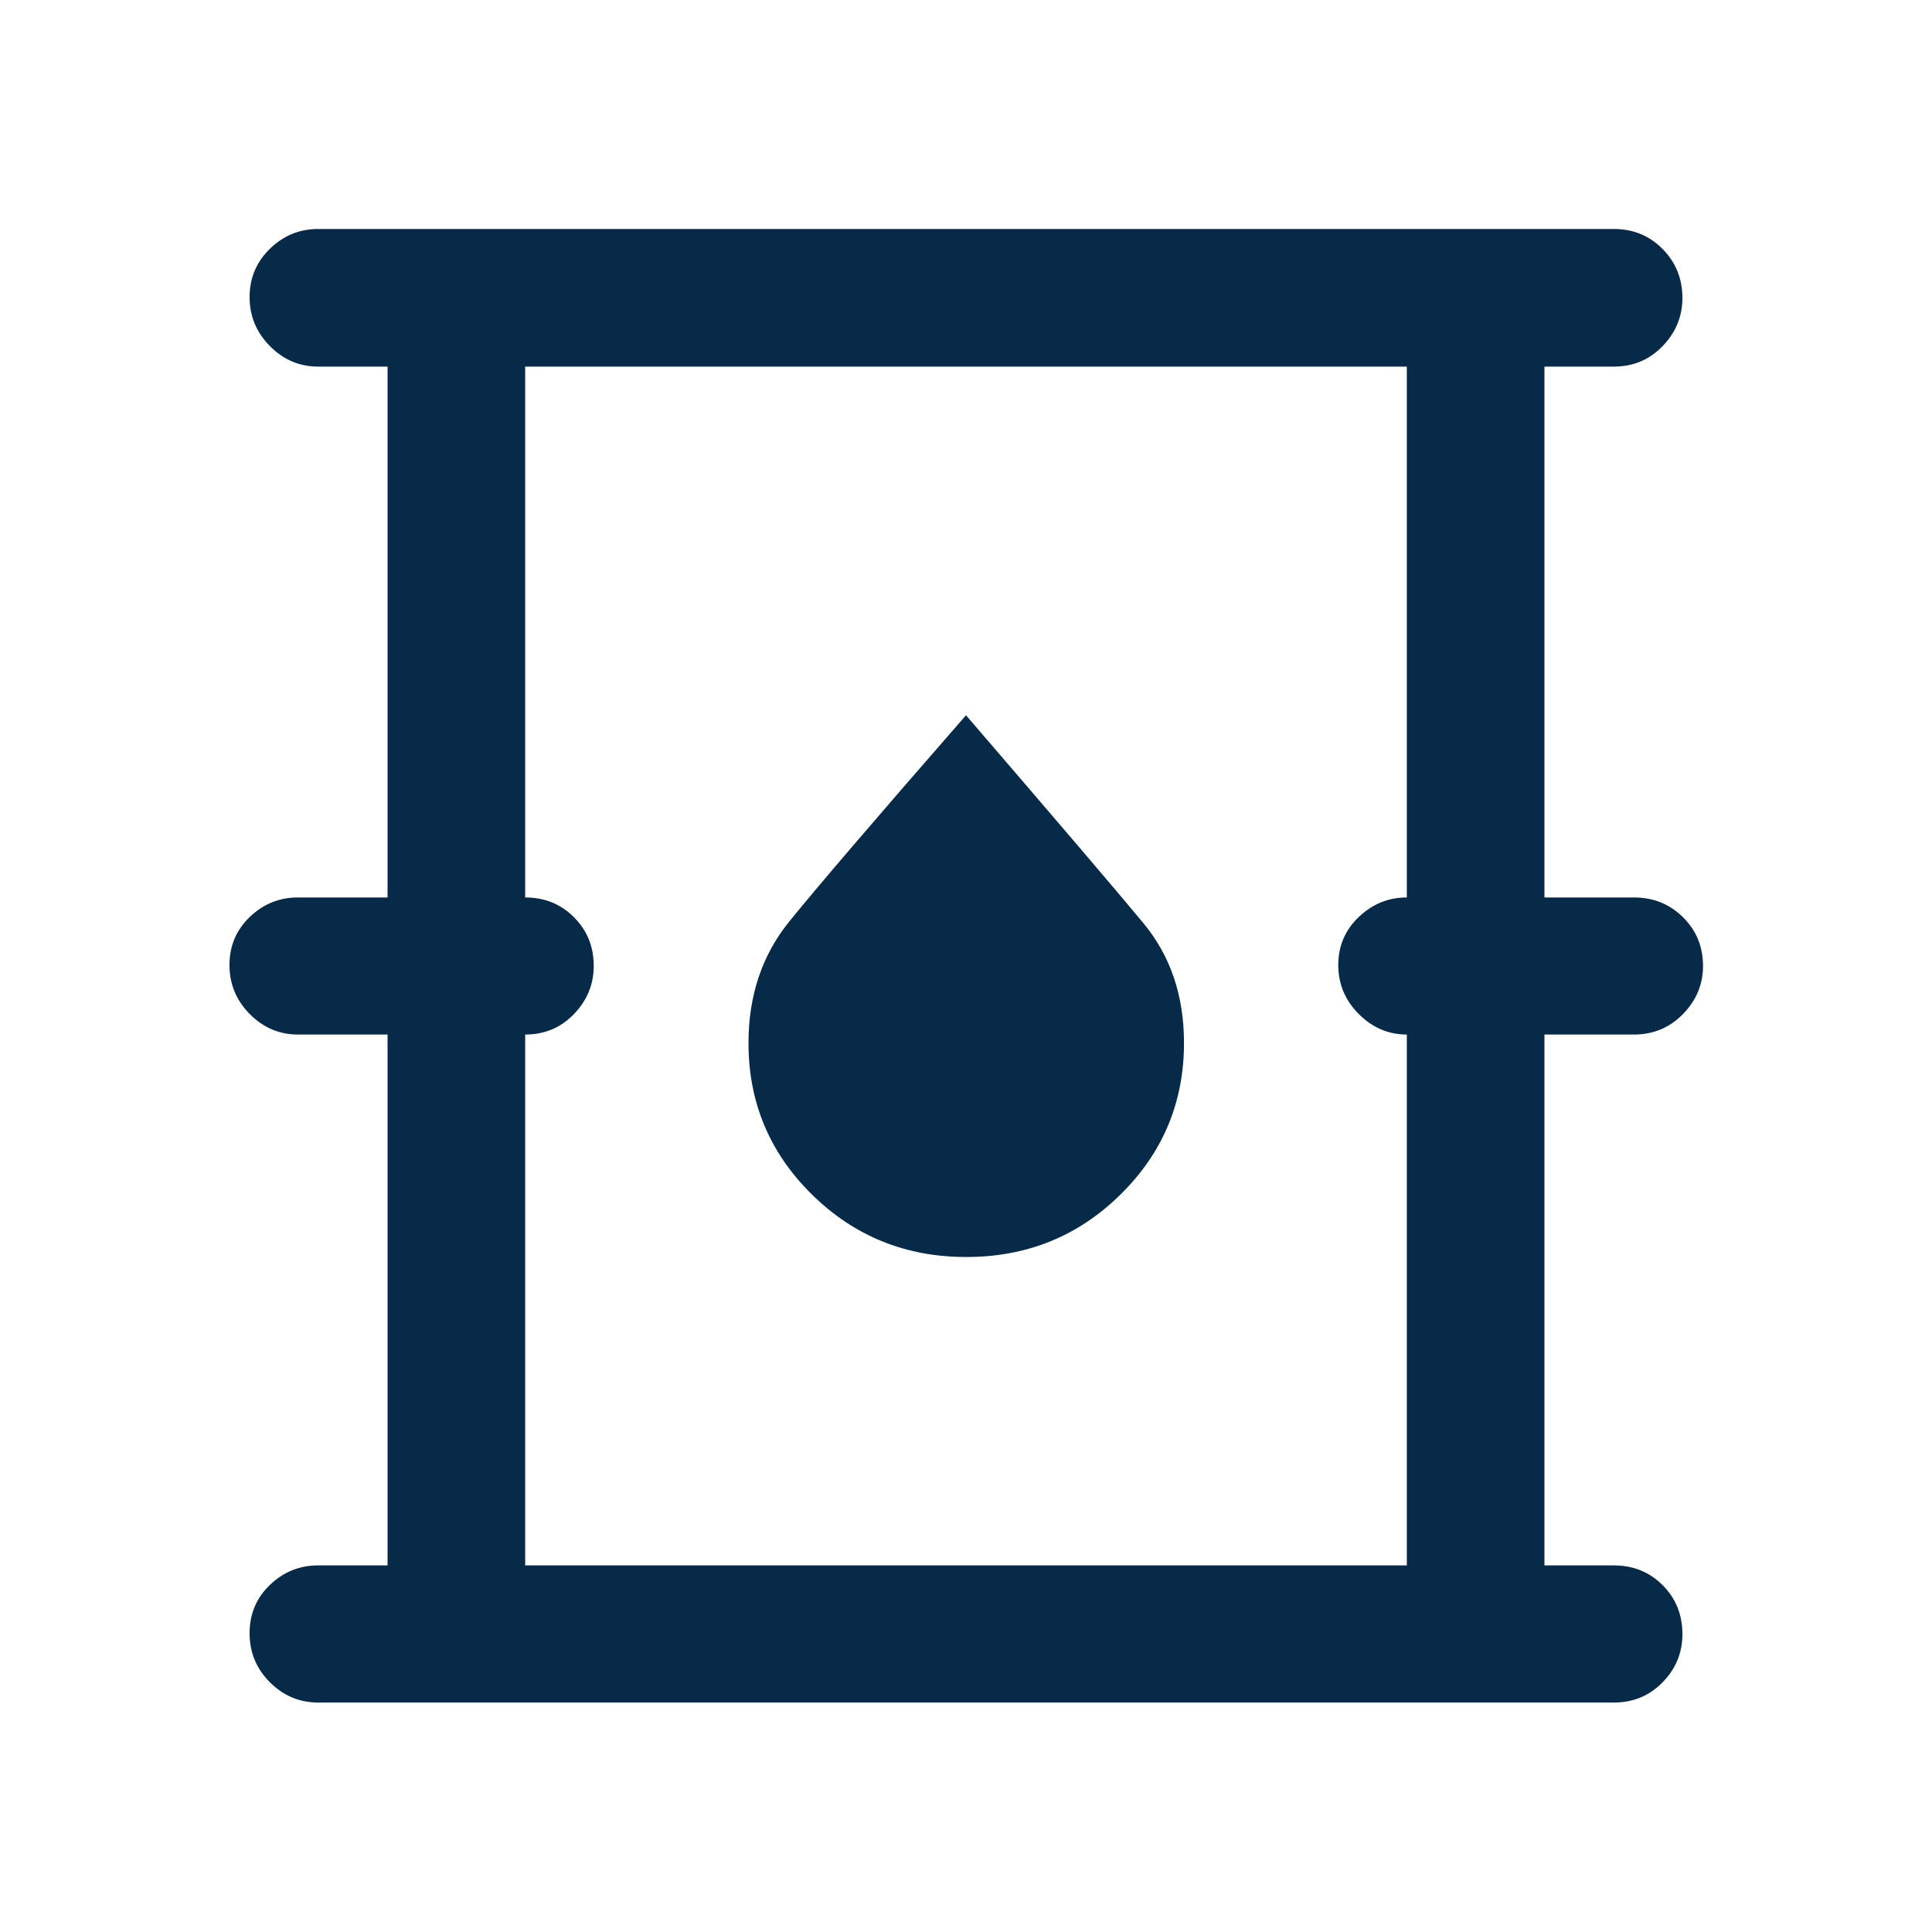 <svg width="48" height="48" viewBox="0 0 48 48" fill="none" xmlns="http://www.w3.org/2000/svg">
<mask id="mask0_2208_1534" style="mask-type:alpha" maskUnits="userSpaceOnUse" x="0" y="0" width="48" height="48">
<rect width="48" height="48" fill="#D9D9D9"/>
</mask>
<g mask="url(#mask0_2208_1534)">
<path d="M7.904 42.299C7.441 42.299 7.041 42.131 6.705 41.795C6.369 41.459 6.201 41.053 6.201 40.577C6.201 40.1 6.369 39.7 6.705 39.377C7.041 39.054 7.441 38.892 7.904 38.892H9.629V25.703H7.404C6.941 25.703 6.541 25.533 6.205 25.194C5.869 24.854 5.701 24.448 5.701 23.975C5.701 23.503 5.869 23.105 6.205 22.782C6.541 22.458 6.941 22.297 7.404 22.297H9.629V9.108H7.904C7.441 9.108 7.041 8.938 6.705 8.598C6.369 8.258 6.201 7.852 6.201 7.38C6.201 6.909 6.369 6.509 6.705 6.181C7.041 5.853 7.441 5.689 7.904 5.689H40.096C40.577 5.689 40.98 5.855 41.308 6.187C41.635 6.519 41.799 6.925 41.799 7.405C41.799 7.86 41.635 8.258 41.308 8.598C40.98 8.938 40.577 9.108 40.096 9.108H38.371V22.297H40.596C41.075 22.297 41.481 22.46 41.813 22.788C42.145 23.115 42.311 23.519 42.311 24C42.311 24.456 42.145 24.854 41.813 25.194C41.481 25.533 41.075 25.703 40.596 25.703H38.371V38.892H40.096C40.577 38.892 40.98 39.056 41.308 39.383C41.635 39.711 41.799 40.117 41.799 40.602C41.799 41.061 41.635 41.459 41.308 41.795C40.98 42.131 40.577 42.299 40.096 42.299H7.904ZM13.048 38.892H34.952V25.703C34.496 25.703 34.099 25.533 33.759 25.194C33.419 24.854 33.249 24.448 33.249 23.975C33.249 23.503 33.419 23.105 33.759 22.782C34.099 22.458 34.496 22.297 34.952 22.297V9.108H13.048V22.297C13.529 22.297 13.933 22.46 14.26 22.788C14.587 23.115 14.751 23.519 14.751 24C14.751 24.456 14.587 24.854 14.26 25.194C13.933 25.533 13.529 25.703 13.048 25.703V38.892ZM24.007 31.23C25.512 31.23 26.79 30.712 27.84 29.676C28.891 28.64 29.416 27.385 29.416 25.912C29.416 24.737 29.079 23.743 28.403 22.93C27.728 22.116 26.26 20.396 24 17.77C21.738 20.362 20.272 22.074 19.601 22.905C18.931 23.736 18.596 24.739 18.596 25.914C18.596 27.389 19.122 28.643 20.173 29.678C21.225 30.713 22.503 31.23 24.007 31.23Z" fill="#072A49"/>
</g>
</svg>
